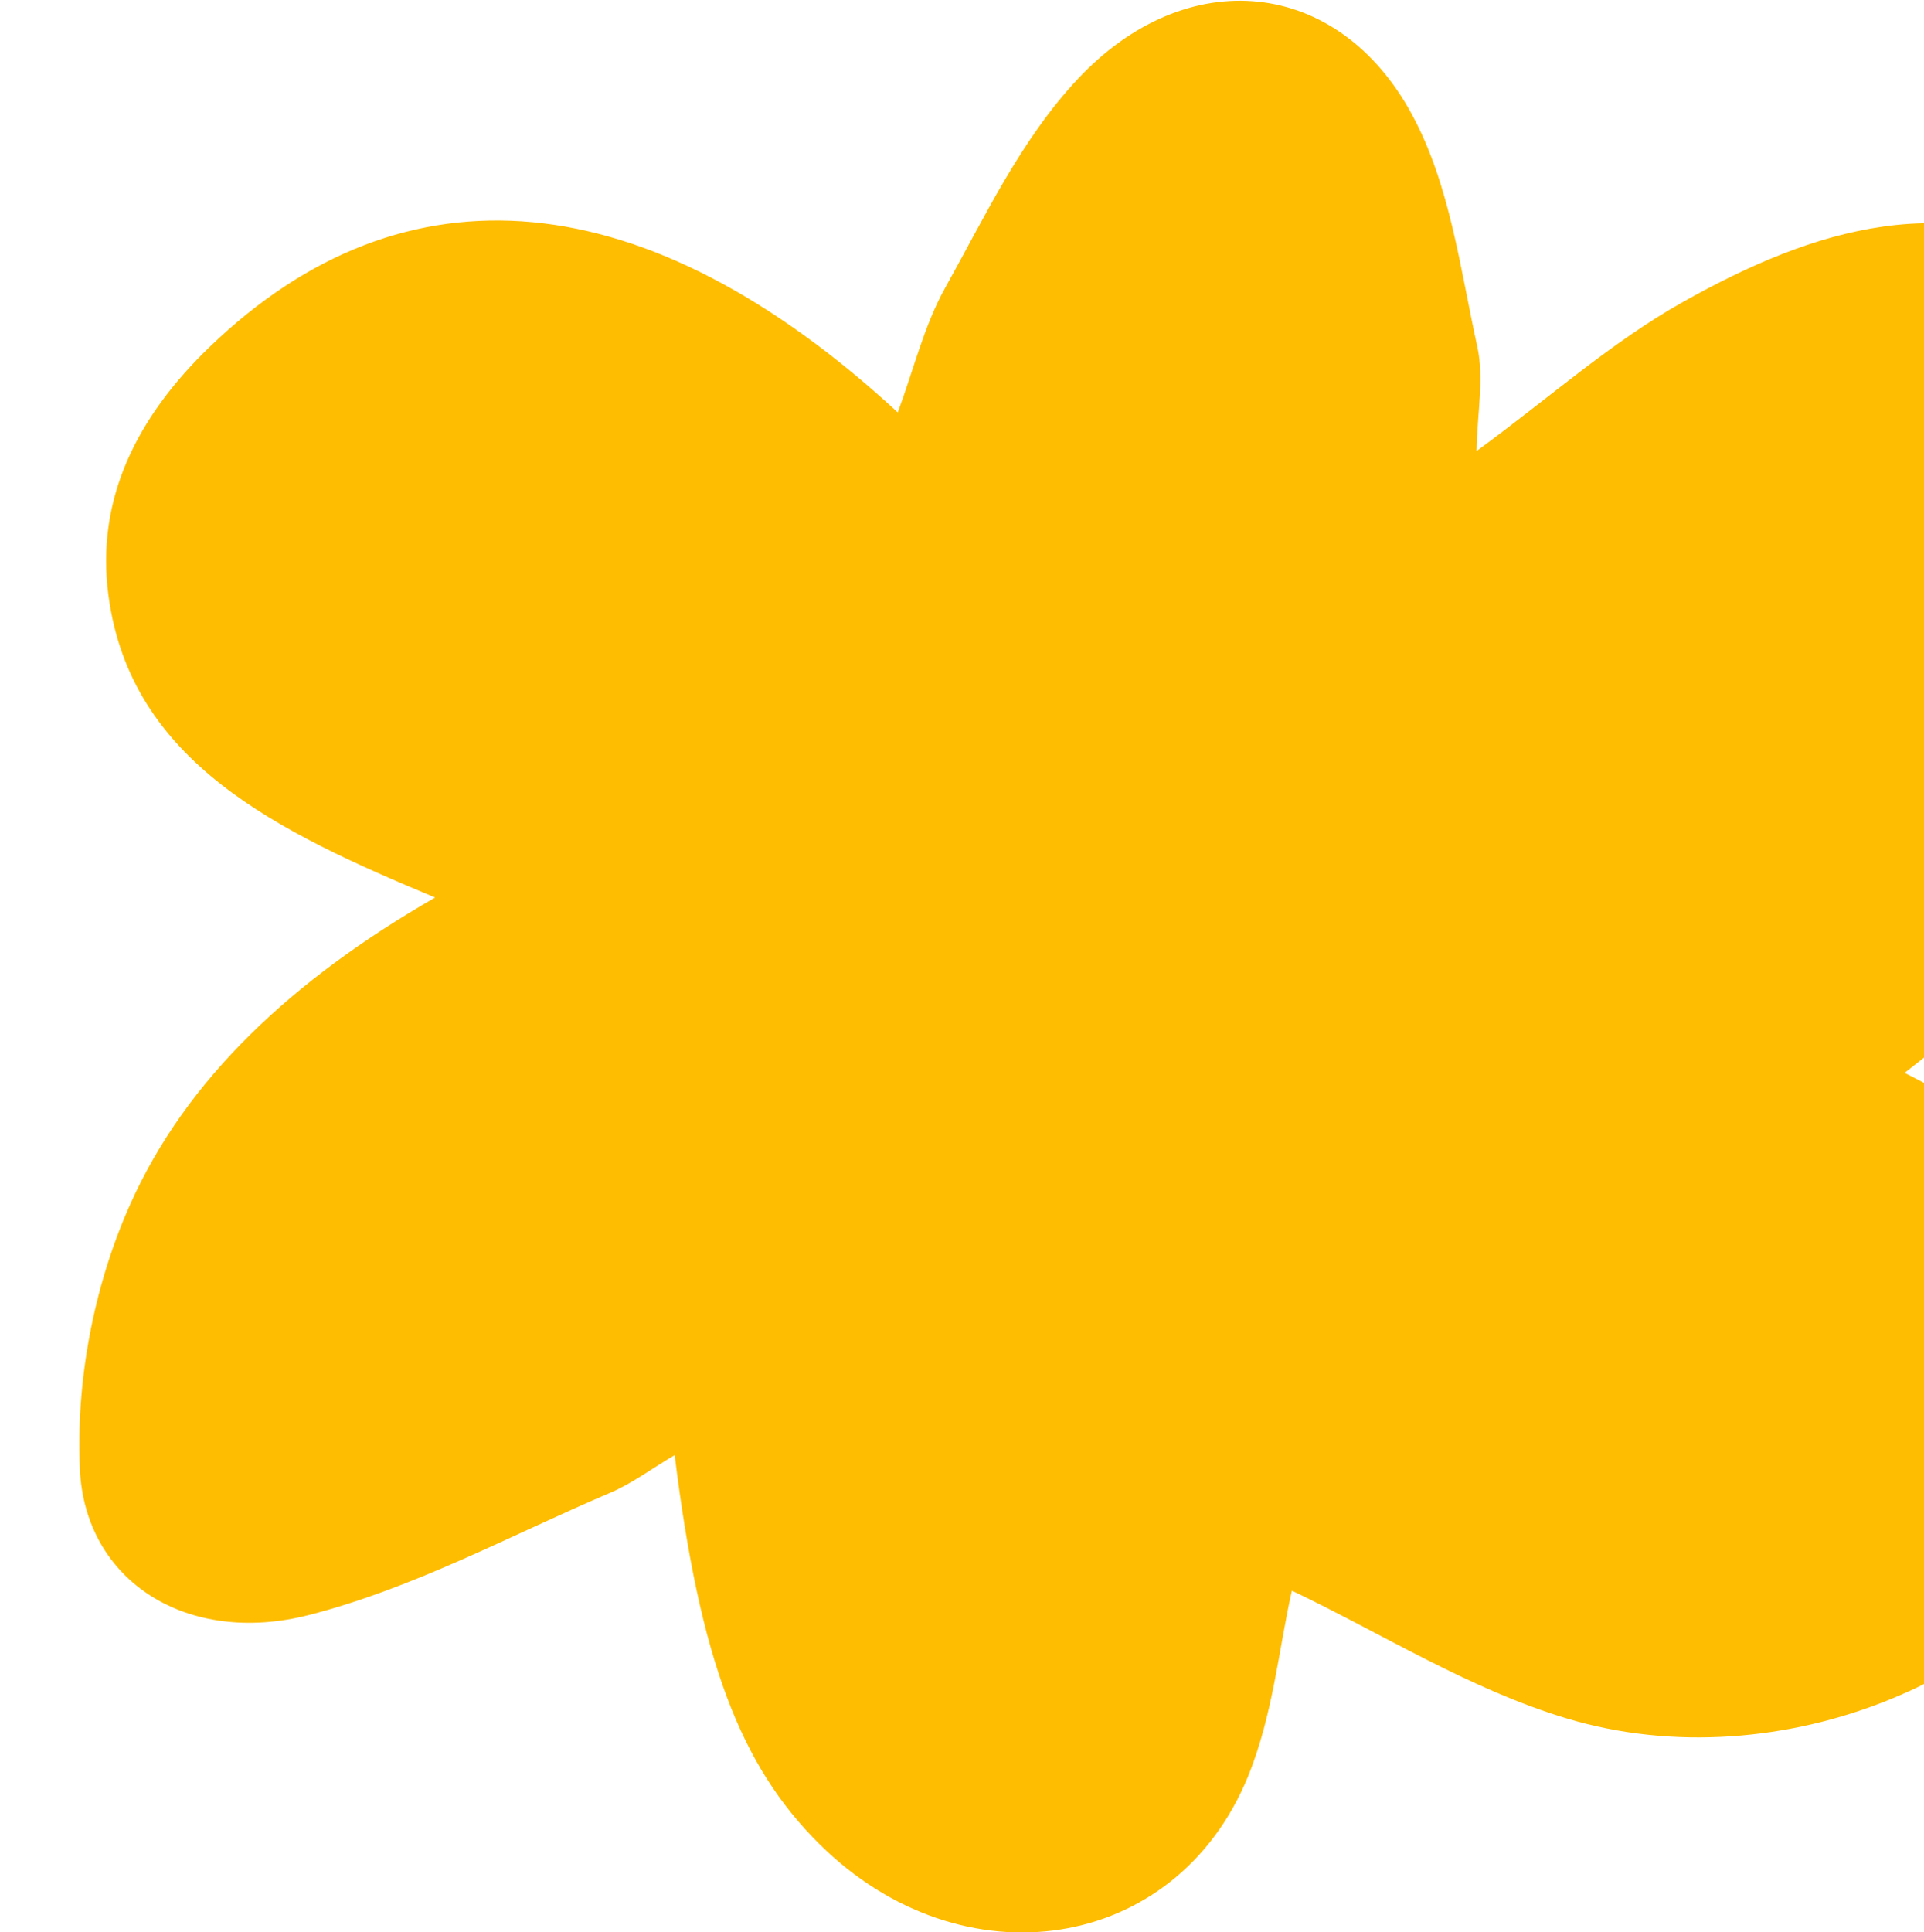 <svg xmlns="http://www.w3.org/2000/svg" fill="none" viewBox="0 0 727 730" height="730" width="727">
<g clip-path="url(#clip0_363_517)">
<path fill="#FEBD00" d="M719.654 405.339C801.179 445.932 828.947 503.224 799.774 565.578C768.092 633.377 672.806 673.683 591.778 649.166C554.983 638.011 521.981 617.065 488.154 600.946C483.271 622.355 481.047 648.007 471.52 671.276C444.134 738.035 363.414 749.969 309.651 696.731C279.622 666.981 264.421 626.762 254.93 549.734C245.742 555.17 238.693 560.53 230.545 563.978C192.899 580.038 156.449 599.961 116.778 610.135C70.931 621.904 32.182 597.541 30.183 555.092C28.675 521.985 35.298 486.315 48.975 455.505C70.4 407.24 110.921 369.911 164.411 339.089C104.964 314.274 49.419 287.996 40.996 225.047C36.078 188.567 51.765 157.5 79.322 130.97C152.946 60.069 244.239 68.183 339.232 155.814C345.358 139.273 349.138 123.16 357.091 108.84C372.236 81.72 385.744 52.797 407.221 29.873C448.539 -14.234 505.542 -8.426 533.485 43.199C547.941 69.877 551.686 101.314 558.204 130.912C560.848 142.954 558.198 155.839 557.921 170.424C585.559 150.216 608.802 129.275 636.146 113.964C684.759 86.712 737.122 69.514 792.015 101.981C841.359 131.212 861.323 187.942 844.833 247.229C830.279 299.523 796.349 341.526 753.498 378.397C743.177 387.239 732.133 395.417 719.654 405.339Z"></path>
</g>
<defs>
<clipPath id="clip0_363_517">
<rect fill="white" height="730" width="727"></rect>
</clipPath>
</defs>
</svg>
